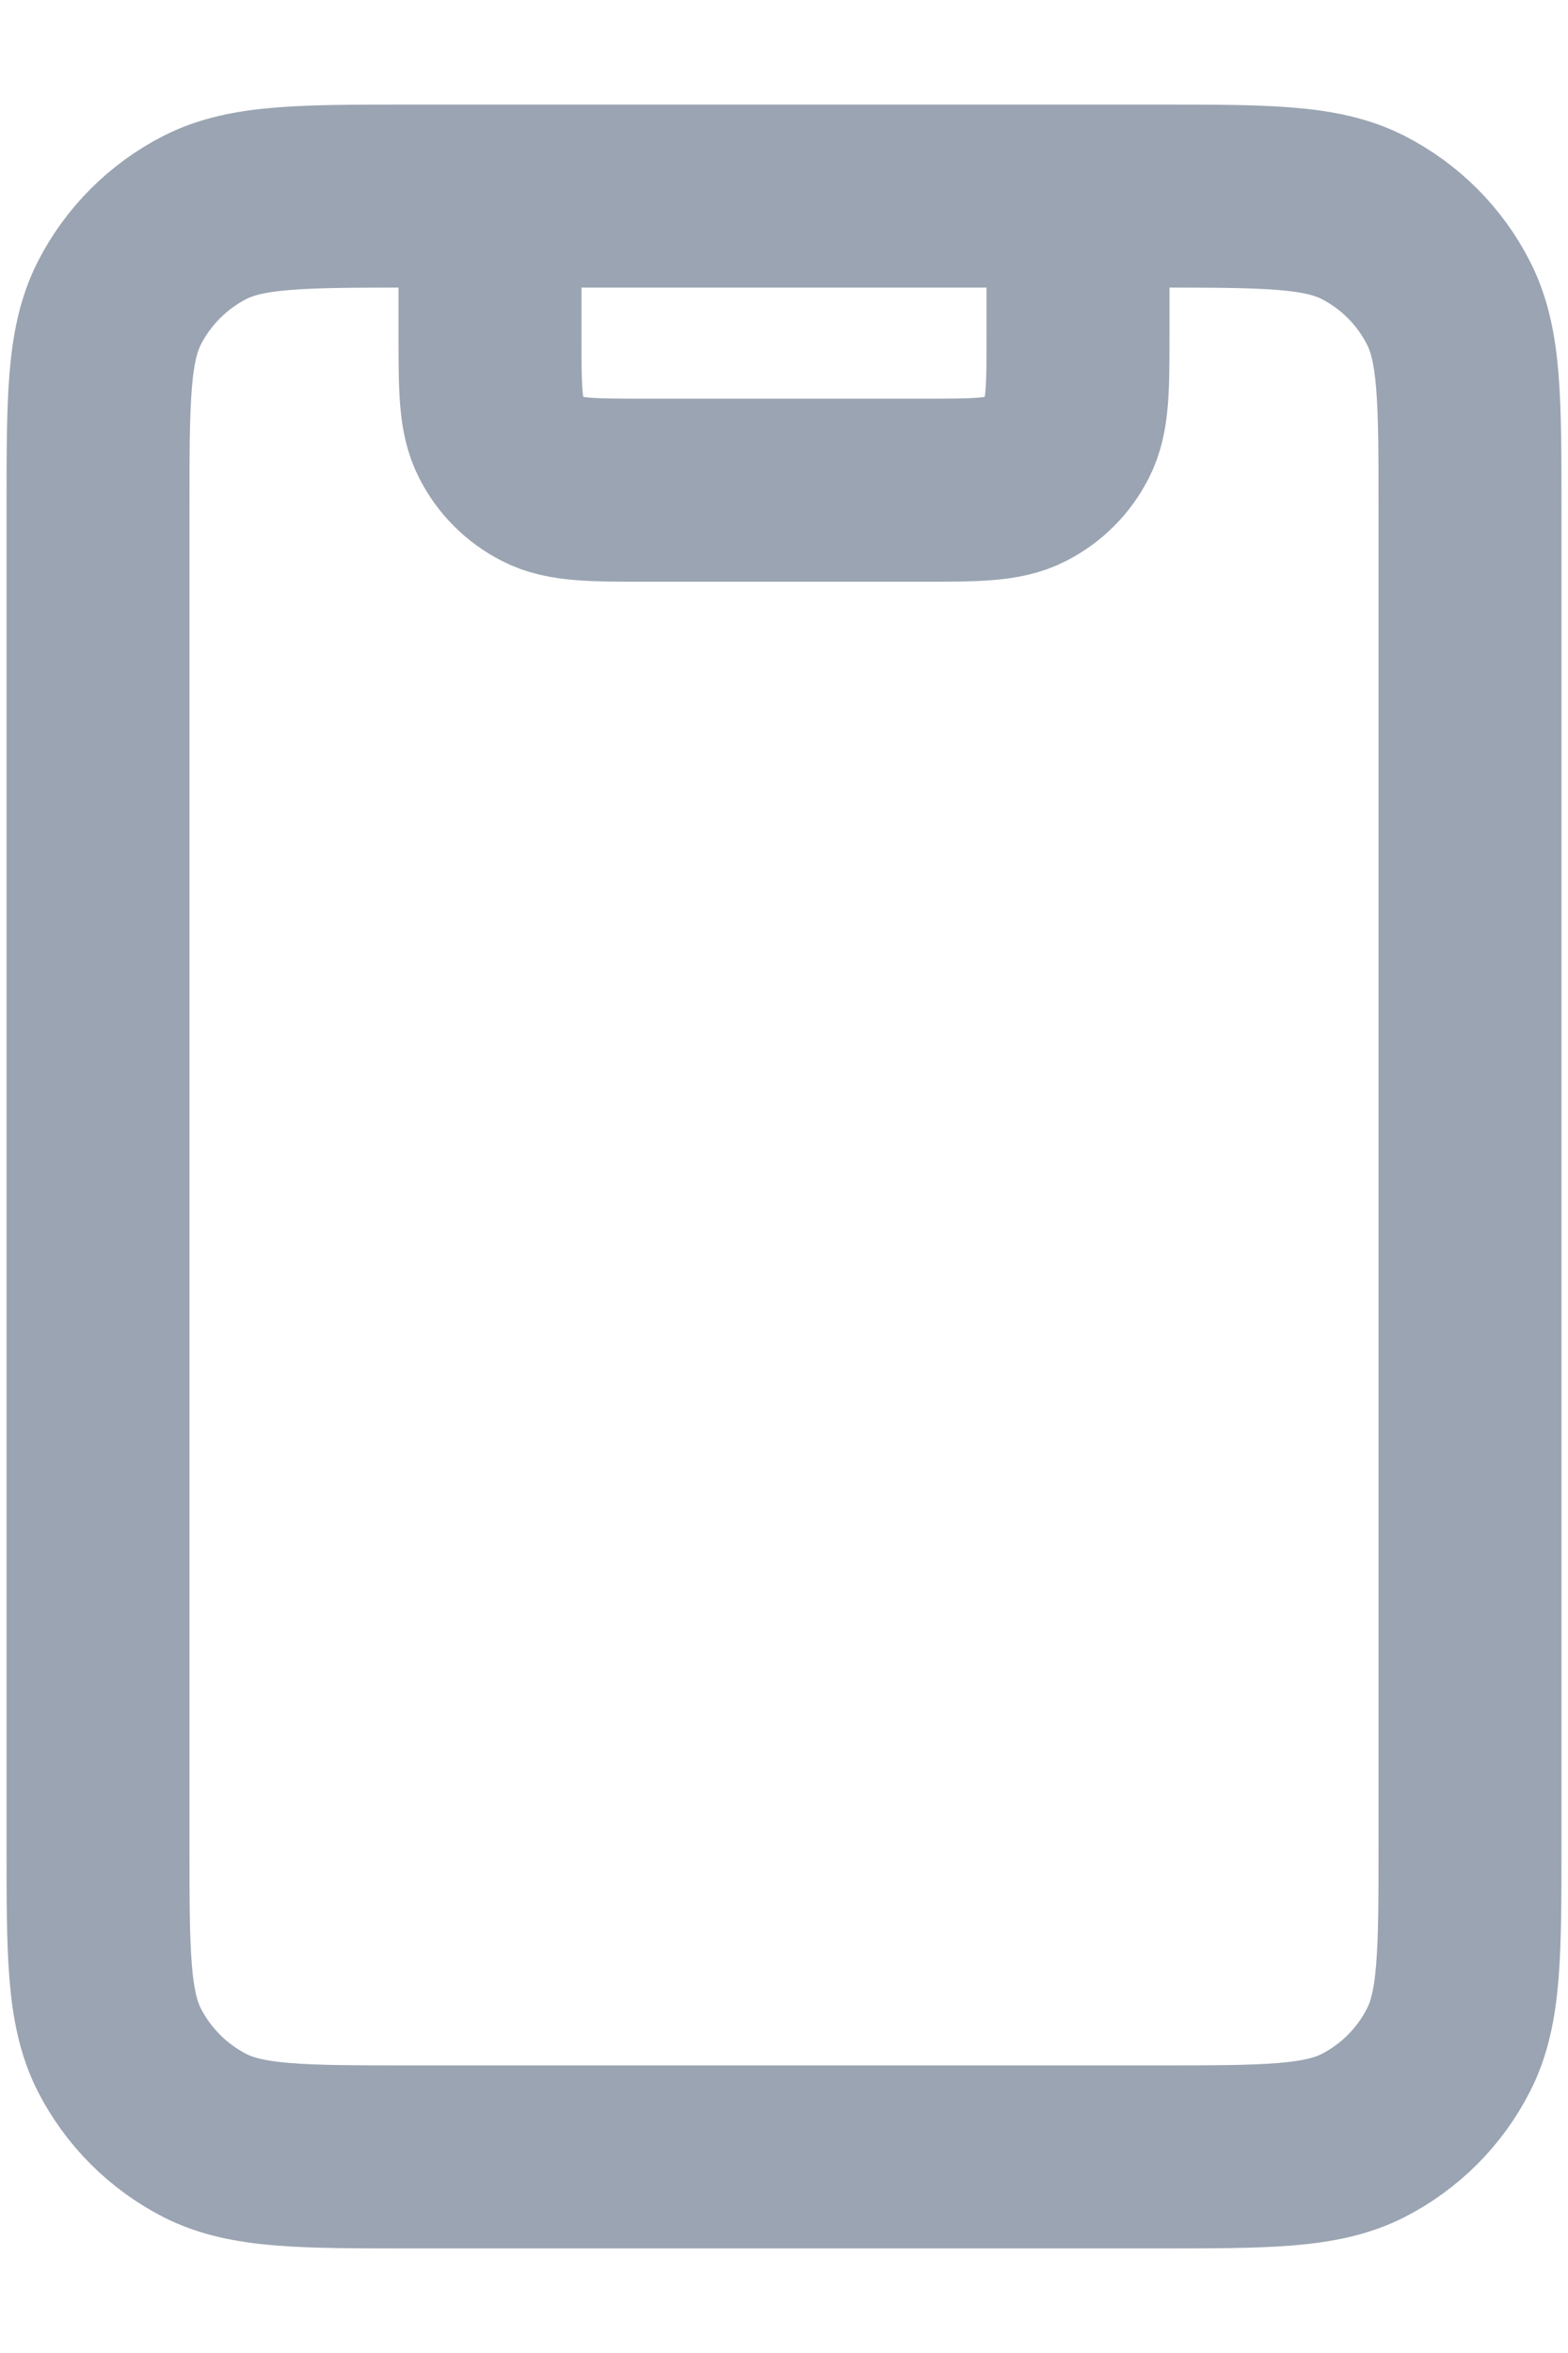 <svg width="12" height="18" viewBox="0 0 12 18" fill="none" xmlns="http://www.w3.org/2000/svg">
<path d="M8.25 1.5V2.55C8.25 2.97 8.25 3.18 8.168 3.34C8.096 3.482 7.982 3.596 7.84 3.668C7.68 3.75 7.47 3.75 7.05 3.75H4.95C4.53 3.75 4.32 3.75 4.16 3.668C4.018 3.596 3.904 3.482 3.832 3.34C3.75 3.18 3.75 2.97 3.75 2.55V1.5M3.15 16.5H8.85C9.69 16.5 10.11 16.5 10.431 16.337C10.713 16.193 10.943 15.963 11.086 15.681C11.25 15.36 11.25 14.94 11.25 14.1V3.9C11.25 3.06 11.25 2.64 11.086 2.319C10.943 2.037 10.713 1.807 10.431 1.663C10.11 1.5 9.69 1.5 8.85 1.5H3.15C2.31 1.5 1.89 1.5 1.569 1.663C1.287 1.807 1.057 2.037 0.913 2.319C0.75 2.64 0.75 3.06 0.75 3.9V14.1C0.75 14.94 0.75 15.36 0.913 15.681C1.057 15.963 1.287 16.193 1.569 16.337C1.89 16.5 2.31 16.5 3.15 16.5Z" stroke="#9AA4B2" stroke-width="1.4" stroke-linecap="round" stroke-linejoin="round"/>
</svg>
